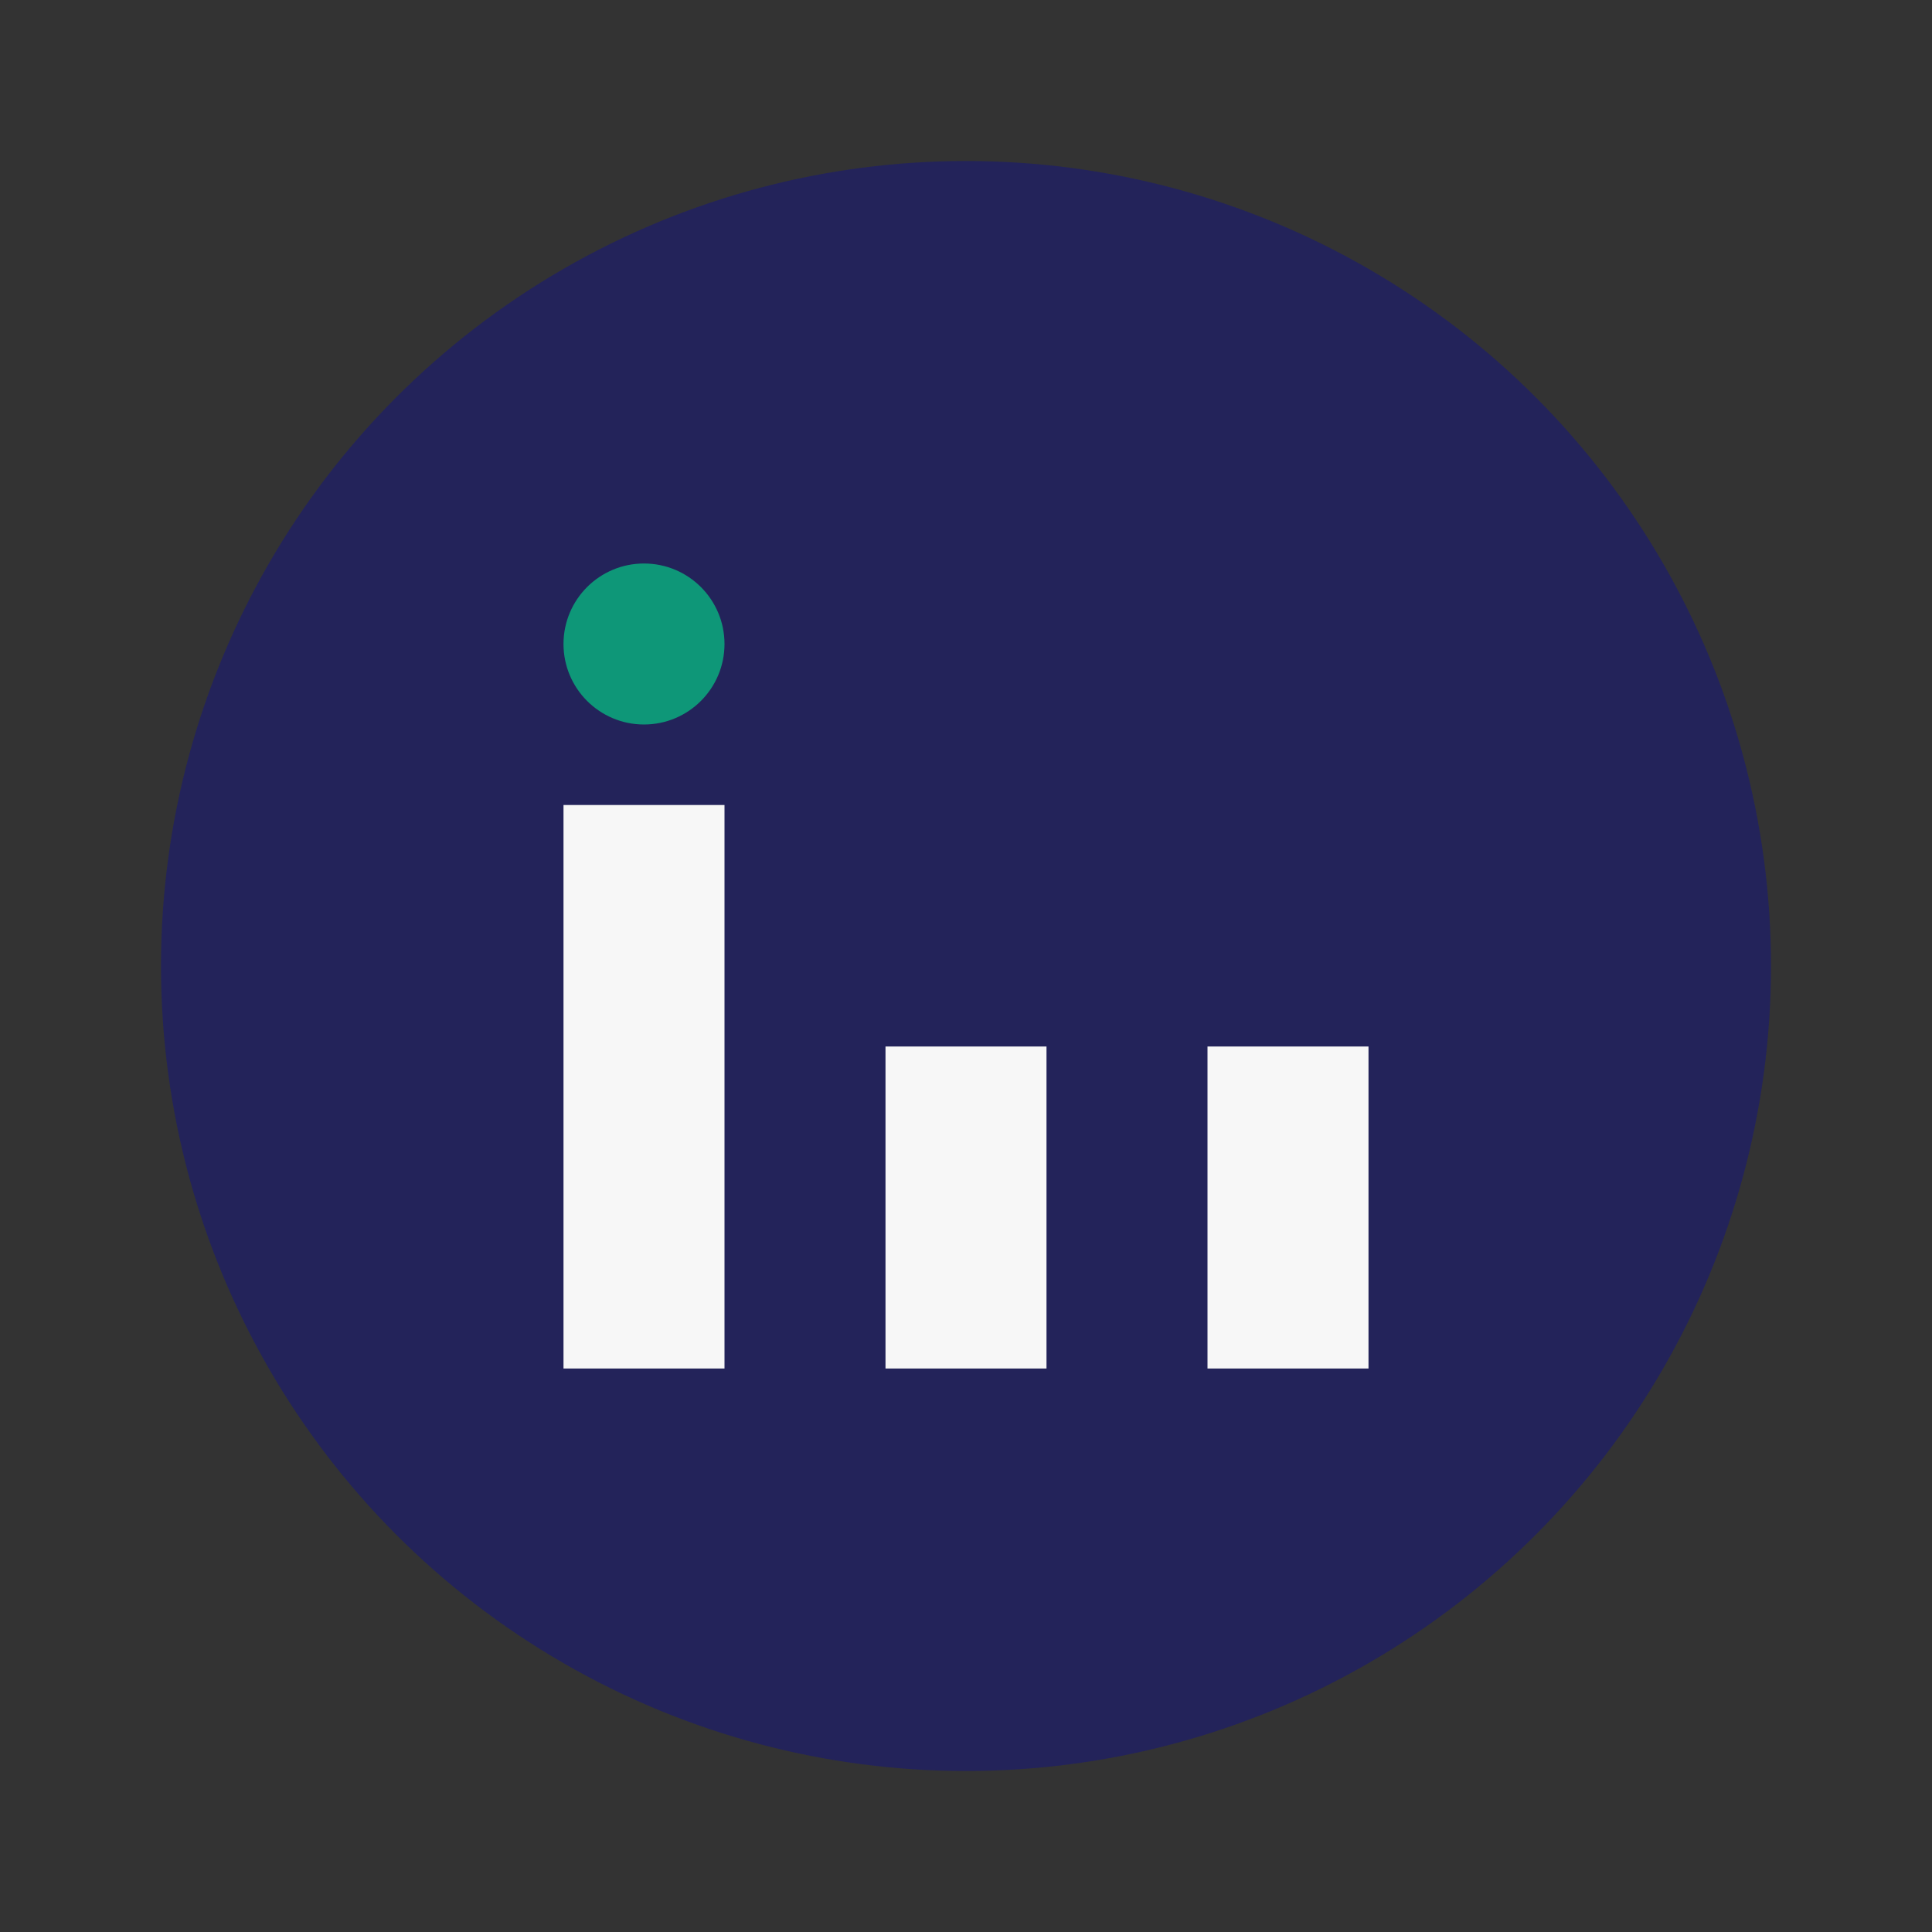 <?xml version="1.0" encoding="UTF-8"?>
<svg xmlns="http://www.w3.org/2000/svg" width="24" height="24" viewBox="0 0 24 24"><rect x="0" y="0" width="24" height="24" fill="#333333" stroke="none"/><circle fill="#23235A" cx="12" cy="12" r="10"/><rect x="7" y="10" width="2" height="7" fill="#F7F7F7"/><rect x="15" y="13" width="2" height="4" fill="#F7F7F7"/><circle cx="8" cy="8" r="1" fill="#0E9778"/><rect x="11" y="13" width="2" height="4" fill="#F7F7F7"/></svg>